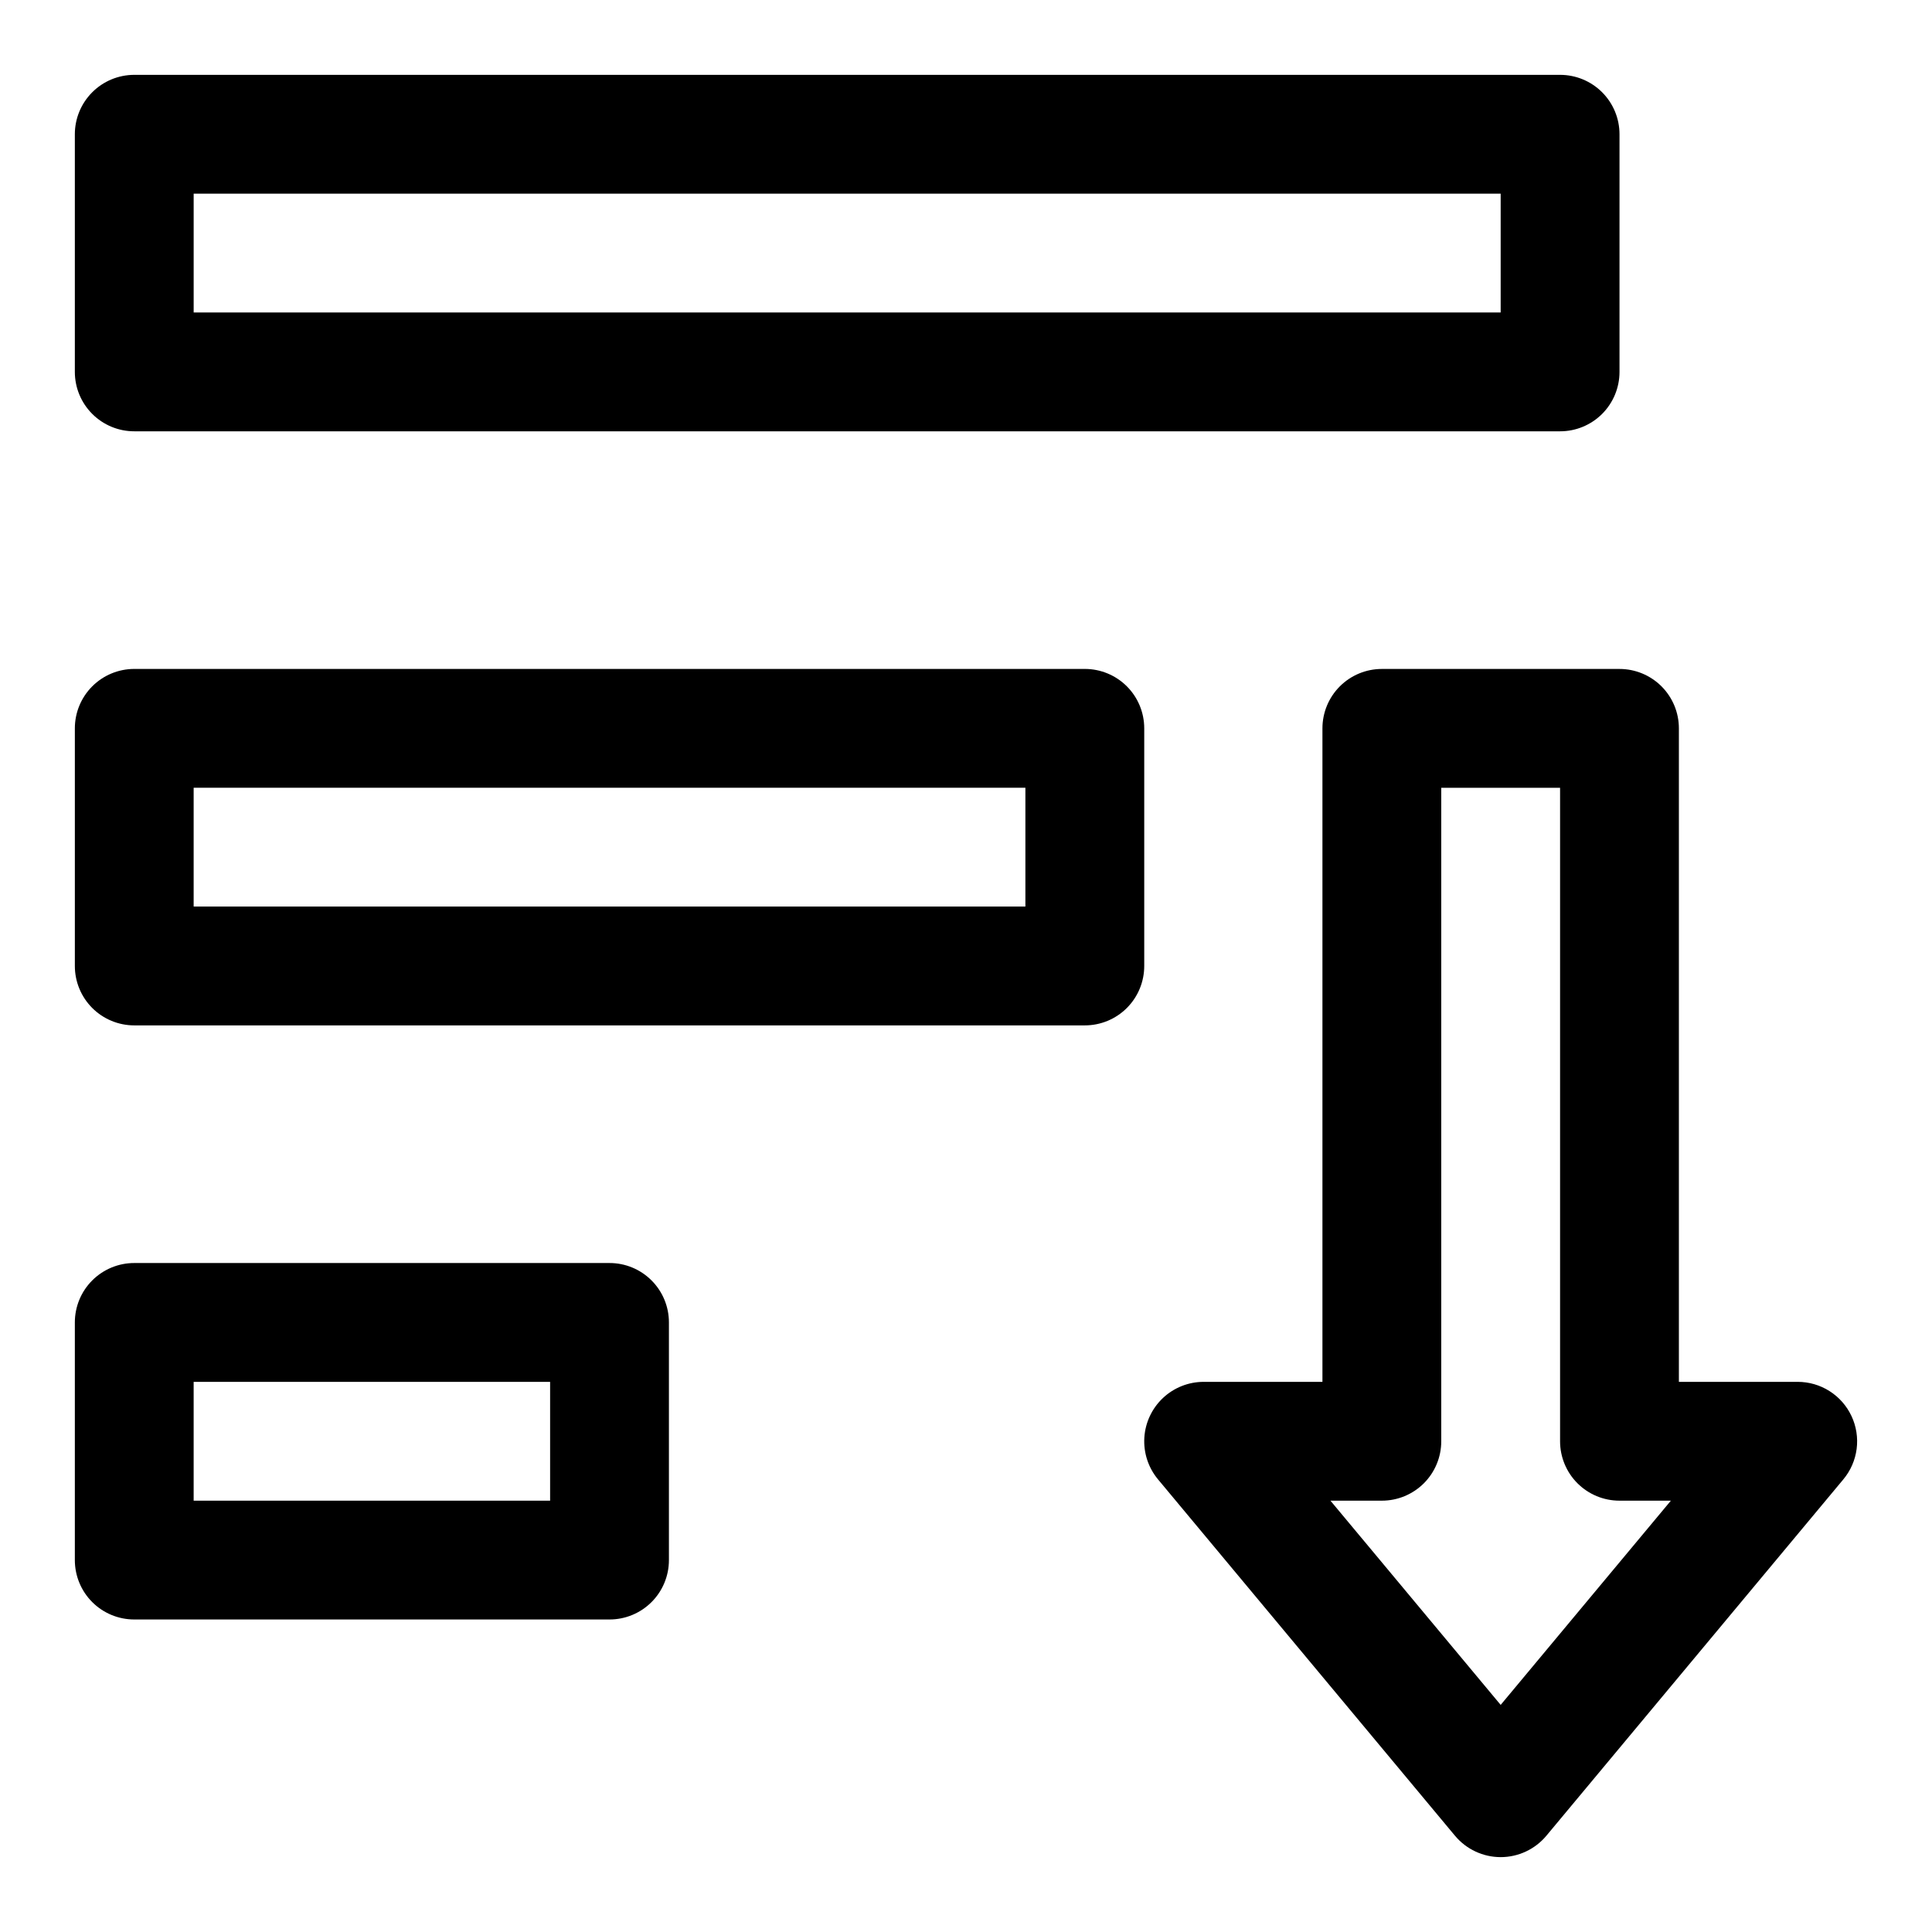 <?xml version="1.0" encoding="UTF-8"?>
<!-- Uploaded to: ICON Repo, www.svgrepo.com, Generator: ICON Repo Mixer Tools -->
<svg fill="#000000" width="800px" height="800px" version="1.1" viewBox="144 144 512 512" xmlns="http://www.w3.org/2000/svg">
 <path d="m179.58 258.3h377.86c4.176 0.004 8.184-1.656 11.137-4.609s4.609-6.957 4.609-11.133v-62.977c0-4.176-1.656-8.18-4.609-11.133s-6.961-4.613-11.137-4.613h-377.86c-4.176 0-8.18 1.66-11.133 4.613s-4.613 6.957-4.613 11.133v62.977c0 4.176 1.66 8.18 4.613 11.133s6.957 4.613 11.133 4.609zm15.742-62.977h346.37v31.488h-346.37zm236.16 125.95h-251.9c-4.176 0-8.18 1.66-11.133 4.609-2.953 2.953-4.613 6.961-4.613 11.137v62.977c0 4.176 1.66 8.18 4.613 11.133 2.953 2.953 6.957 4.609 11.133 4.609h251.91c4.176 0 8.18-1.656 11.133-4.609 2.953-2.953 4.609-6.957 4.609-11.133v-62.977c0-4.176-1.656-8.184-4.609-11.137-2.953-2.949-6.957-4.609-11.133-4.609zm-15.742 62.977h-220.42v-31.488h220.42zm-110.21 94.465h-125.95c-4.176-0.004-8.184 1.656-11.137 4.609-2.953 2.953-4.609 6.957-4.609 11.133v62.977c0 4.18 1.656 8.184 4.609 11.137 2.953 2.953 6.961 4.609 11.137 4.609h125.95c4.176 0 8.18-1.656 11.133-4.609s4.613-6.957 4.609-11.137v-62.977c0.004-4.176-1.656-8.18-4.609-11.133s-6.957-4.613-11.133-4.609zm-15.746 62.977h-94.465v-31.488h94.465zm344.88-22.418c-1.266-2.711-3.281-5.004-5.805-6.609-2.527-1.609-5.457-2.461-8.449-2.461h-31.488v-173.18c0.004-4.176-1.656-8.184-4.609-11.137-2.953-2.949-6.957-4.609-11.133-4.609h-62.977c-4.176 0-8.18 1.66-11.133 4.609-2.953 2.953-4.613 6.961-4.613 11.137v173.18h-31.484c-4.012 0.004-7.871 1.535-10.789 4.285s-4.68 6.512-4.926 10.512c-0.242 4.004 1.051 7.949 3.613 11.031l78.719 94.465c2.996 3.586 7.43 5.66 12.102 5.66 4.672 0 9.105-2.074 12.102-5.66l78.719-94.465c1.914-2.297 3.133-5.098 3.516-8.066 0.379-2.965-0.094-5.981-1.363-8.691zm-92.973 76.539-45.109-54.121h13.621c4.176 0.004 8.184-1.656 11.137-4.609 2.953-2.953 4.609-6.957 4.606-11.137v-173.18h31.488v173.18c0 4.18 1.656 8.184 4.609 11.137 2.953 2.953 6.961 4.613 11.137 4.609h13.621z"/>
</svg>